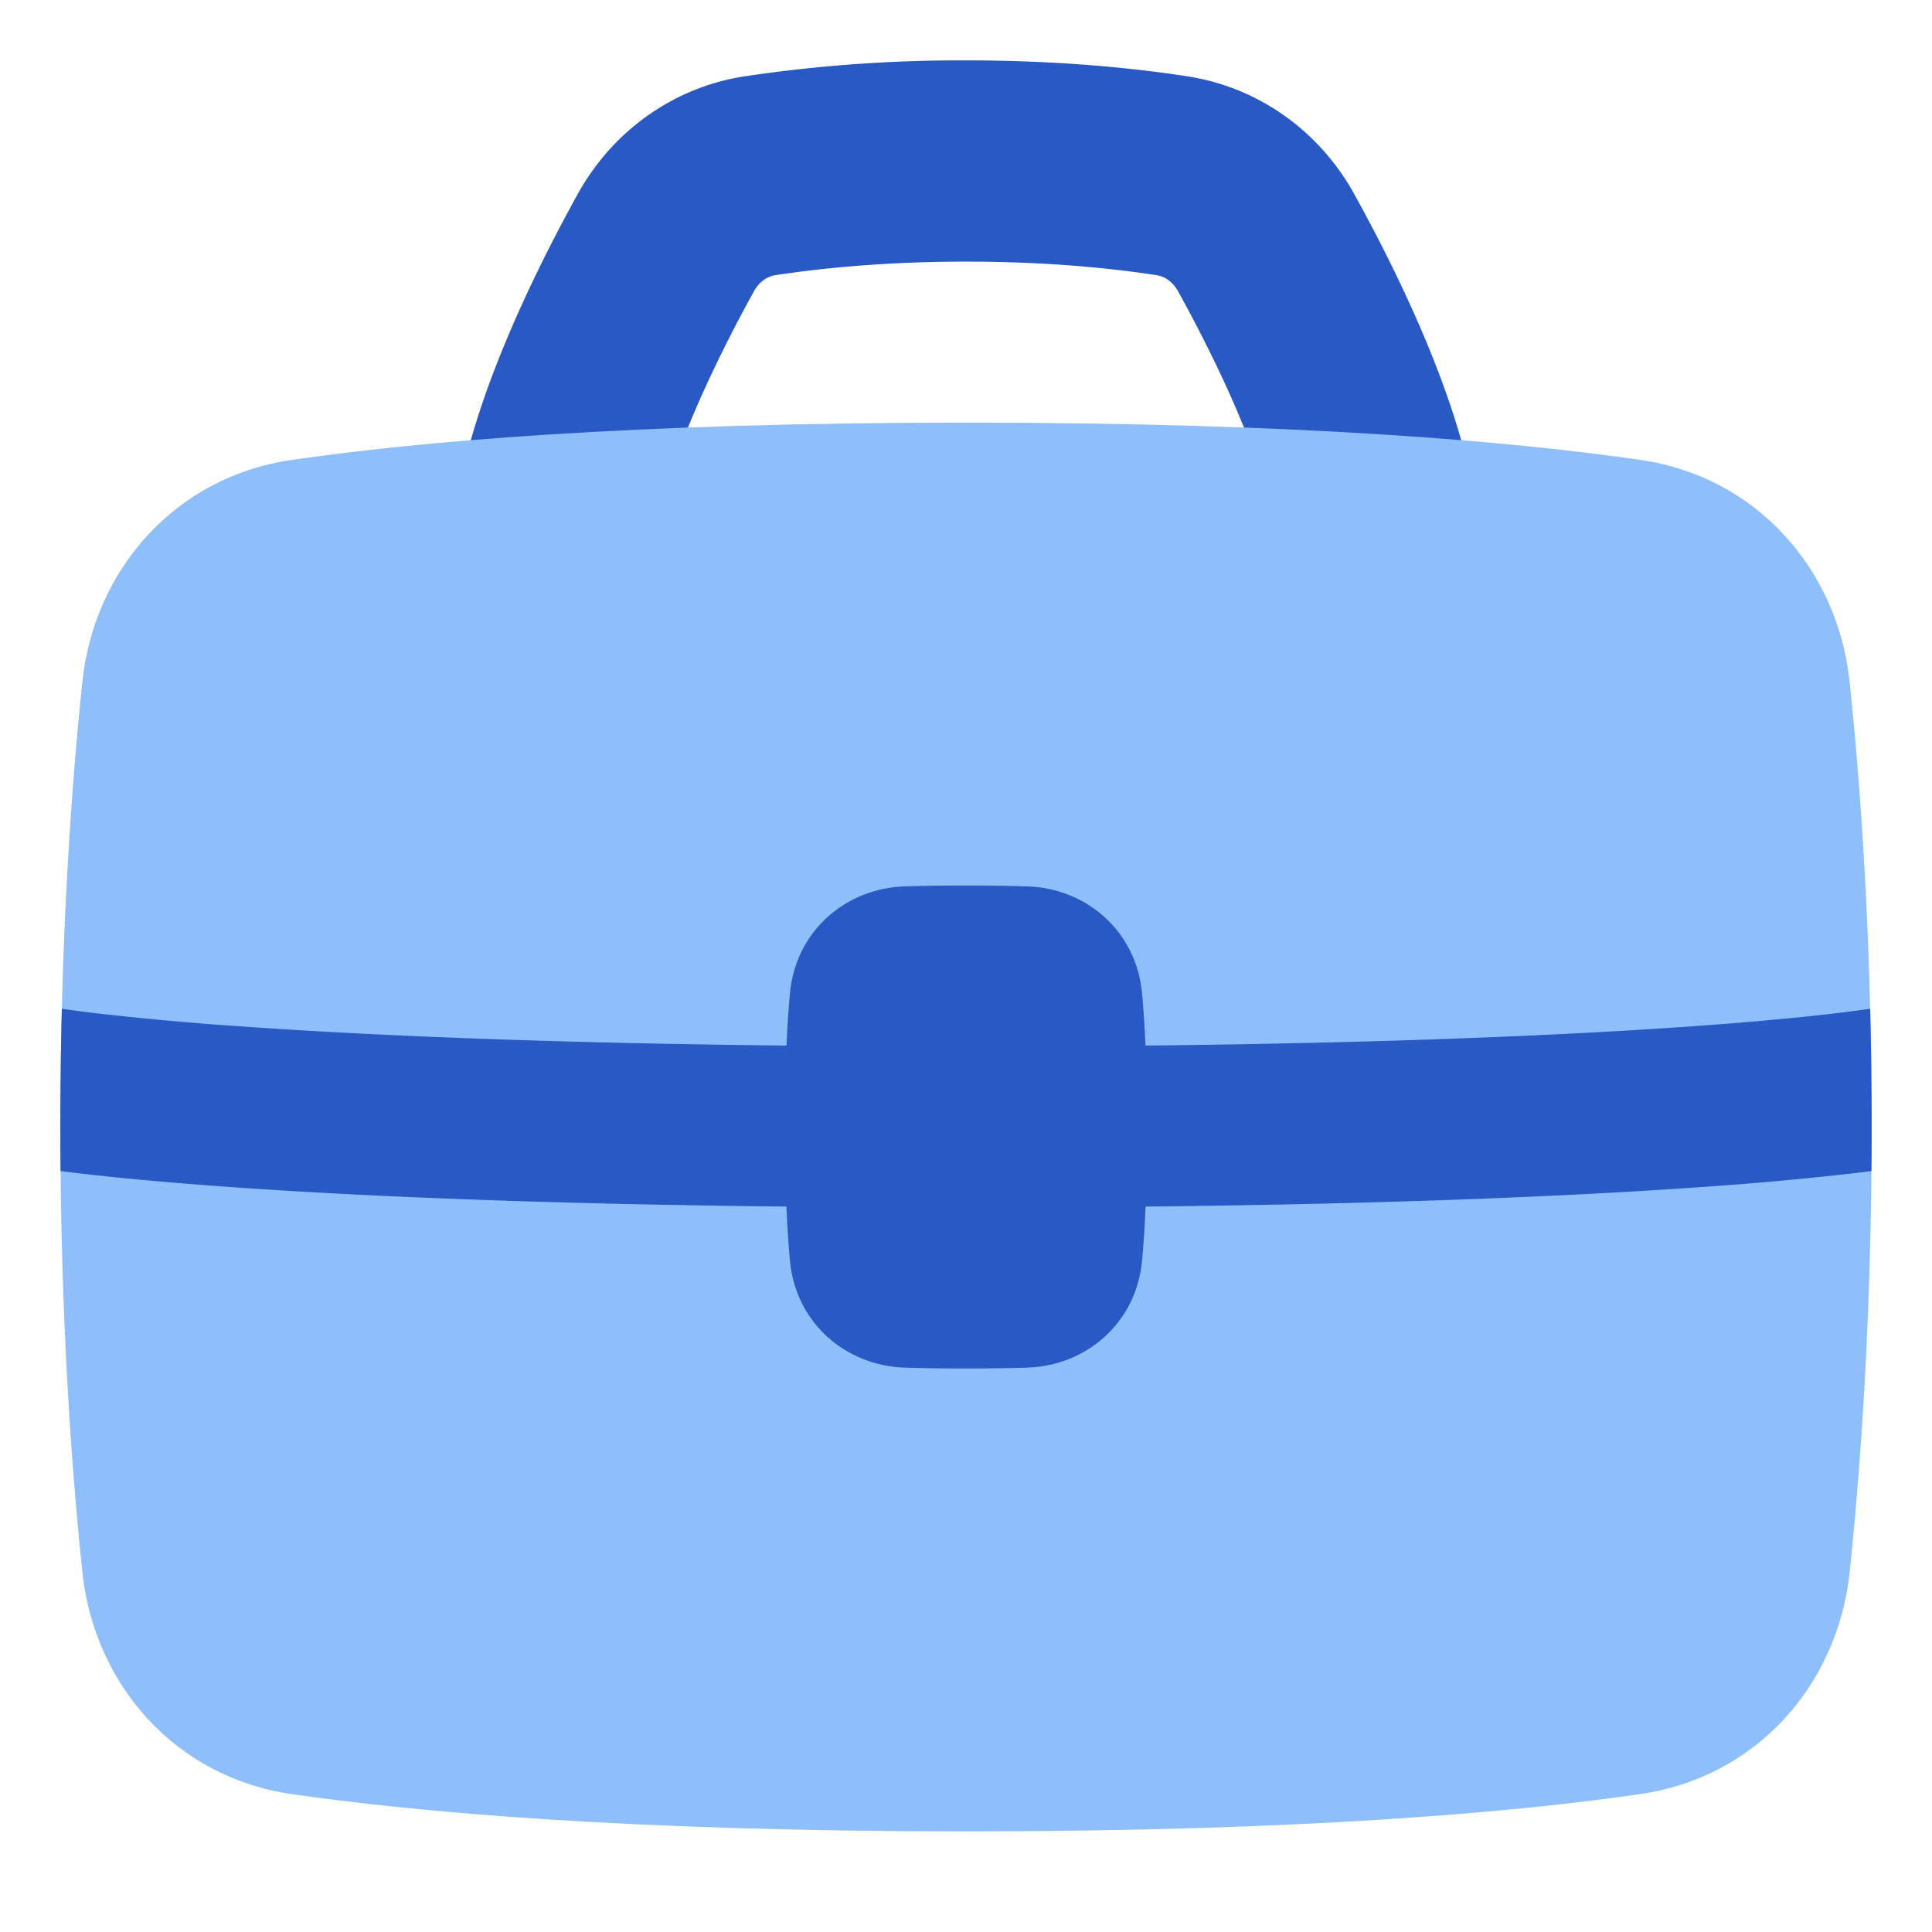 <svg xmlns="http://www.w3.org/2000/svg" fill="none" viewBox="0 0 48 48" id="Tool-Box--Streamline-Plump">
  <desc>
    Tool Box Streamline Icon: https://streamlinehq.com
  </desc>
  <g id="tool-box--box-briefcase-tool-settings">
    <path id="Vector 993 (Stroke)" fill="#2859c5" fill-rule="evenodd" d="M24 6.5c-2.08 0 -3.7 0.178 -4.737 0.337 -0.192 0.03 -0.395 0.152 -0.533 0.402 -0.79 1.43 -1.858 3.581 -2.305 5.367a2.5 2.5 0 0 1 -4.85 -1.212c0.614 -2.456 1.956 -5.085 2.779 -6.574 0.843 -1.524 2.335 -2.645 4.147 -2.924A36.371 36.371 0 0 1 24 1.5c2.363 0 4.24 0.202 5.498 0.396 1.813 0.28 3.305 1.4 4.147 2.924 0.823 1.489 2.166 4.118 2.78 6.574a2.5 2.5 0 0 1 -4.851 1.212c-0.447 -1.786 -1.514 -3.938 -2.304 -5.367 -0.139 -0.25 -0.341 -0.372 -0.534 -0.402C27.701 6.677 26.081 6.5 24 6.5Z" clip-rule="evenodd" stroke-width="1"></path>
    <path id="Union" fill="#8fbffa" d="M24 10.5c-8.402 0 -13.672 0.48 -16.755 0.927 -2.887 0.417 -4.905 2.716 -5.2 5.519C1.78 19.487 1.5 23.276 1.5 28c0 4.725 0.279 8.513 0.546 11.054 0.294 2.803 2.312 5.102 5.199 5.52 3.083 0.445 8.354 0.926 16.755 0.926s13.672 -0.48 16.755 -0.927c2.887 -0.417 4.905 -2.716 5.2 -5.519 0.266 -2.541 0.545 -6.33 0.545 -11.054 0 -4.725 -0.279 -8.513 -0.546 -11.054 -0.294 -2.803 -2.312 -5.102 -5.199 -5.52 -3.083 -0.445 -8.354 -0.926 -16.755 -0.926Z" stroke-width="1"></path>
    <path id="Intersect" fill="#2859c5" d="m46.464 25.061 -0.027 0.004c-0.163 0.024 -0.424 0.06 -0.798 0.106 -0.748 0.089 -1.944 0.211 -3.693 0.334 -3.499 0.246 -9.2 0.495 -17.946 0.495 -8.745 0 -14.447 -0.249 -17.946 -0.495a77.353 77.353 0 0 1 -3.693 -0.334 27.625 27.625 0 0 1 -0.797 -0.106l-0.028 -0.004a117.933 117.933 0 0 0 -0.031 4.034l0.381 0.047c0.82 0.098 2.082 0.226 3.887 0.353C9.383 29.75 15.182 30 24 30s14.616 -0.25 18.227 -0.505a81.302 81.302 0 0 0 3.887 -0.353c0.14 -0.016 0.266 -0.032 0.381 -0.047a119.115 119.115 0 0 0 -0.031 -4.034Z" stroke-width="1"></path>
    <path id="Union_2" fill="#2859c5" d="M28.5 28c0 1.516 -0.057 2.585 -0.126 3.323 -0.143 1.544 -1.383 2.608 -2.85 2.655 -0.398 0.013 -0.898 0.022 -1.524 0.022s-1.126 -0.009 -1.524 -0.022c-1.467 -0.047 -2.707 -1.11 -2.85 -2.655 -0.069 -0.738 -0.126 -1.807 -0.126 -3.323s0.057 -2.585 0.126 -3.323c0.143 -1.544 1.383 -2.608 2.85 -2.655 0.398 -0.013 0.898 -0.022 1.524 -0.022s1.126 0.009 1.524 0.022c1.467 0.047 2.707 1.11 2.85 2.655 0.069 0.738 0.126 1.807 0.126 3.323Z" stroke-width="1"></path>
  </g>
</svg>